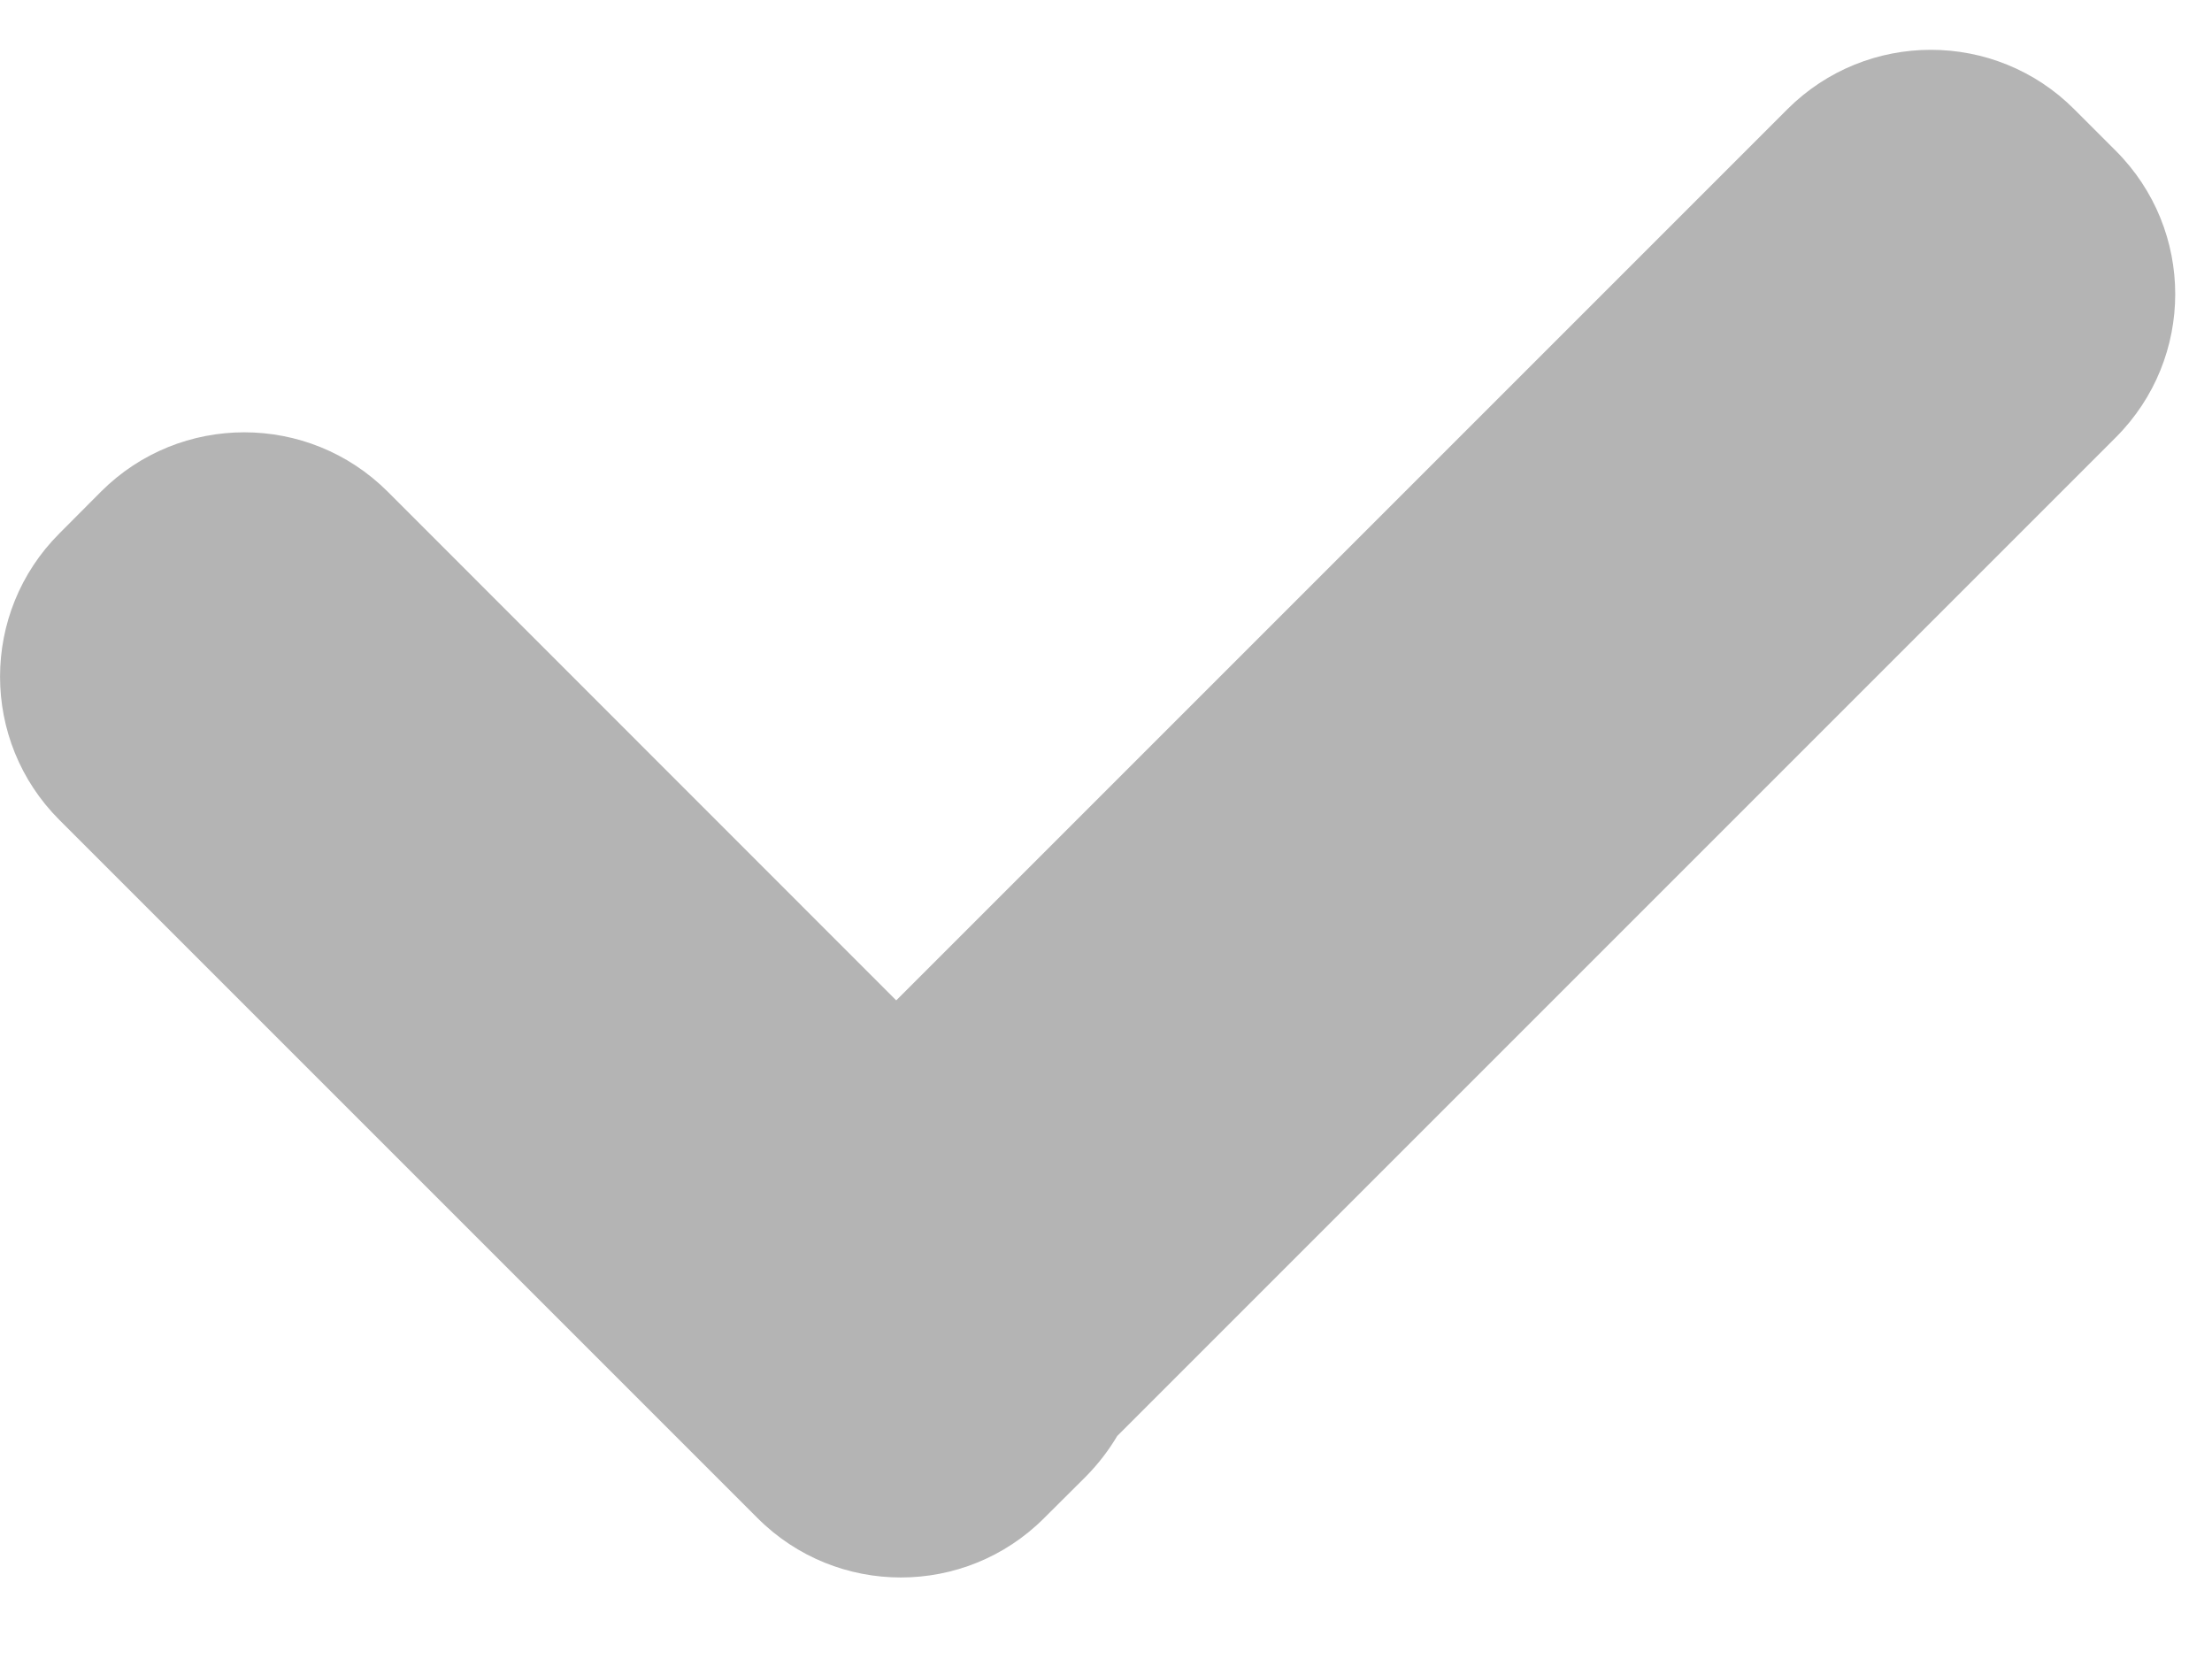 <svg width="12" height="9" viewBox="0 0 12 9" fill="none" xmlns="http://www.w3.org/2000/svg">
<path fill-rule="evenodd" clip-rule="evenodd" d="M11.252 0.592C10.823 0.163 10.127 0.163 9.697 0.592L4.862 5.427L2.103 2.667C1.673 2.238 0.977 2.238 0.548 2.667L0.322 2.894C-0.107 3.323 -0.107 4.019 0.322 4.448L4.11 8.236C4.539 8.665 5.235 8.665 5.664 8.236L5.891 8.01C5.958 7.942 6.014 7.869 6.061 7.79L11.478 2.373C11.908 1.943 11.908 1.248 11.478 0.818L11.252 0.592Z" fill="#B4B4B4"/>
</svg>
